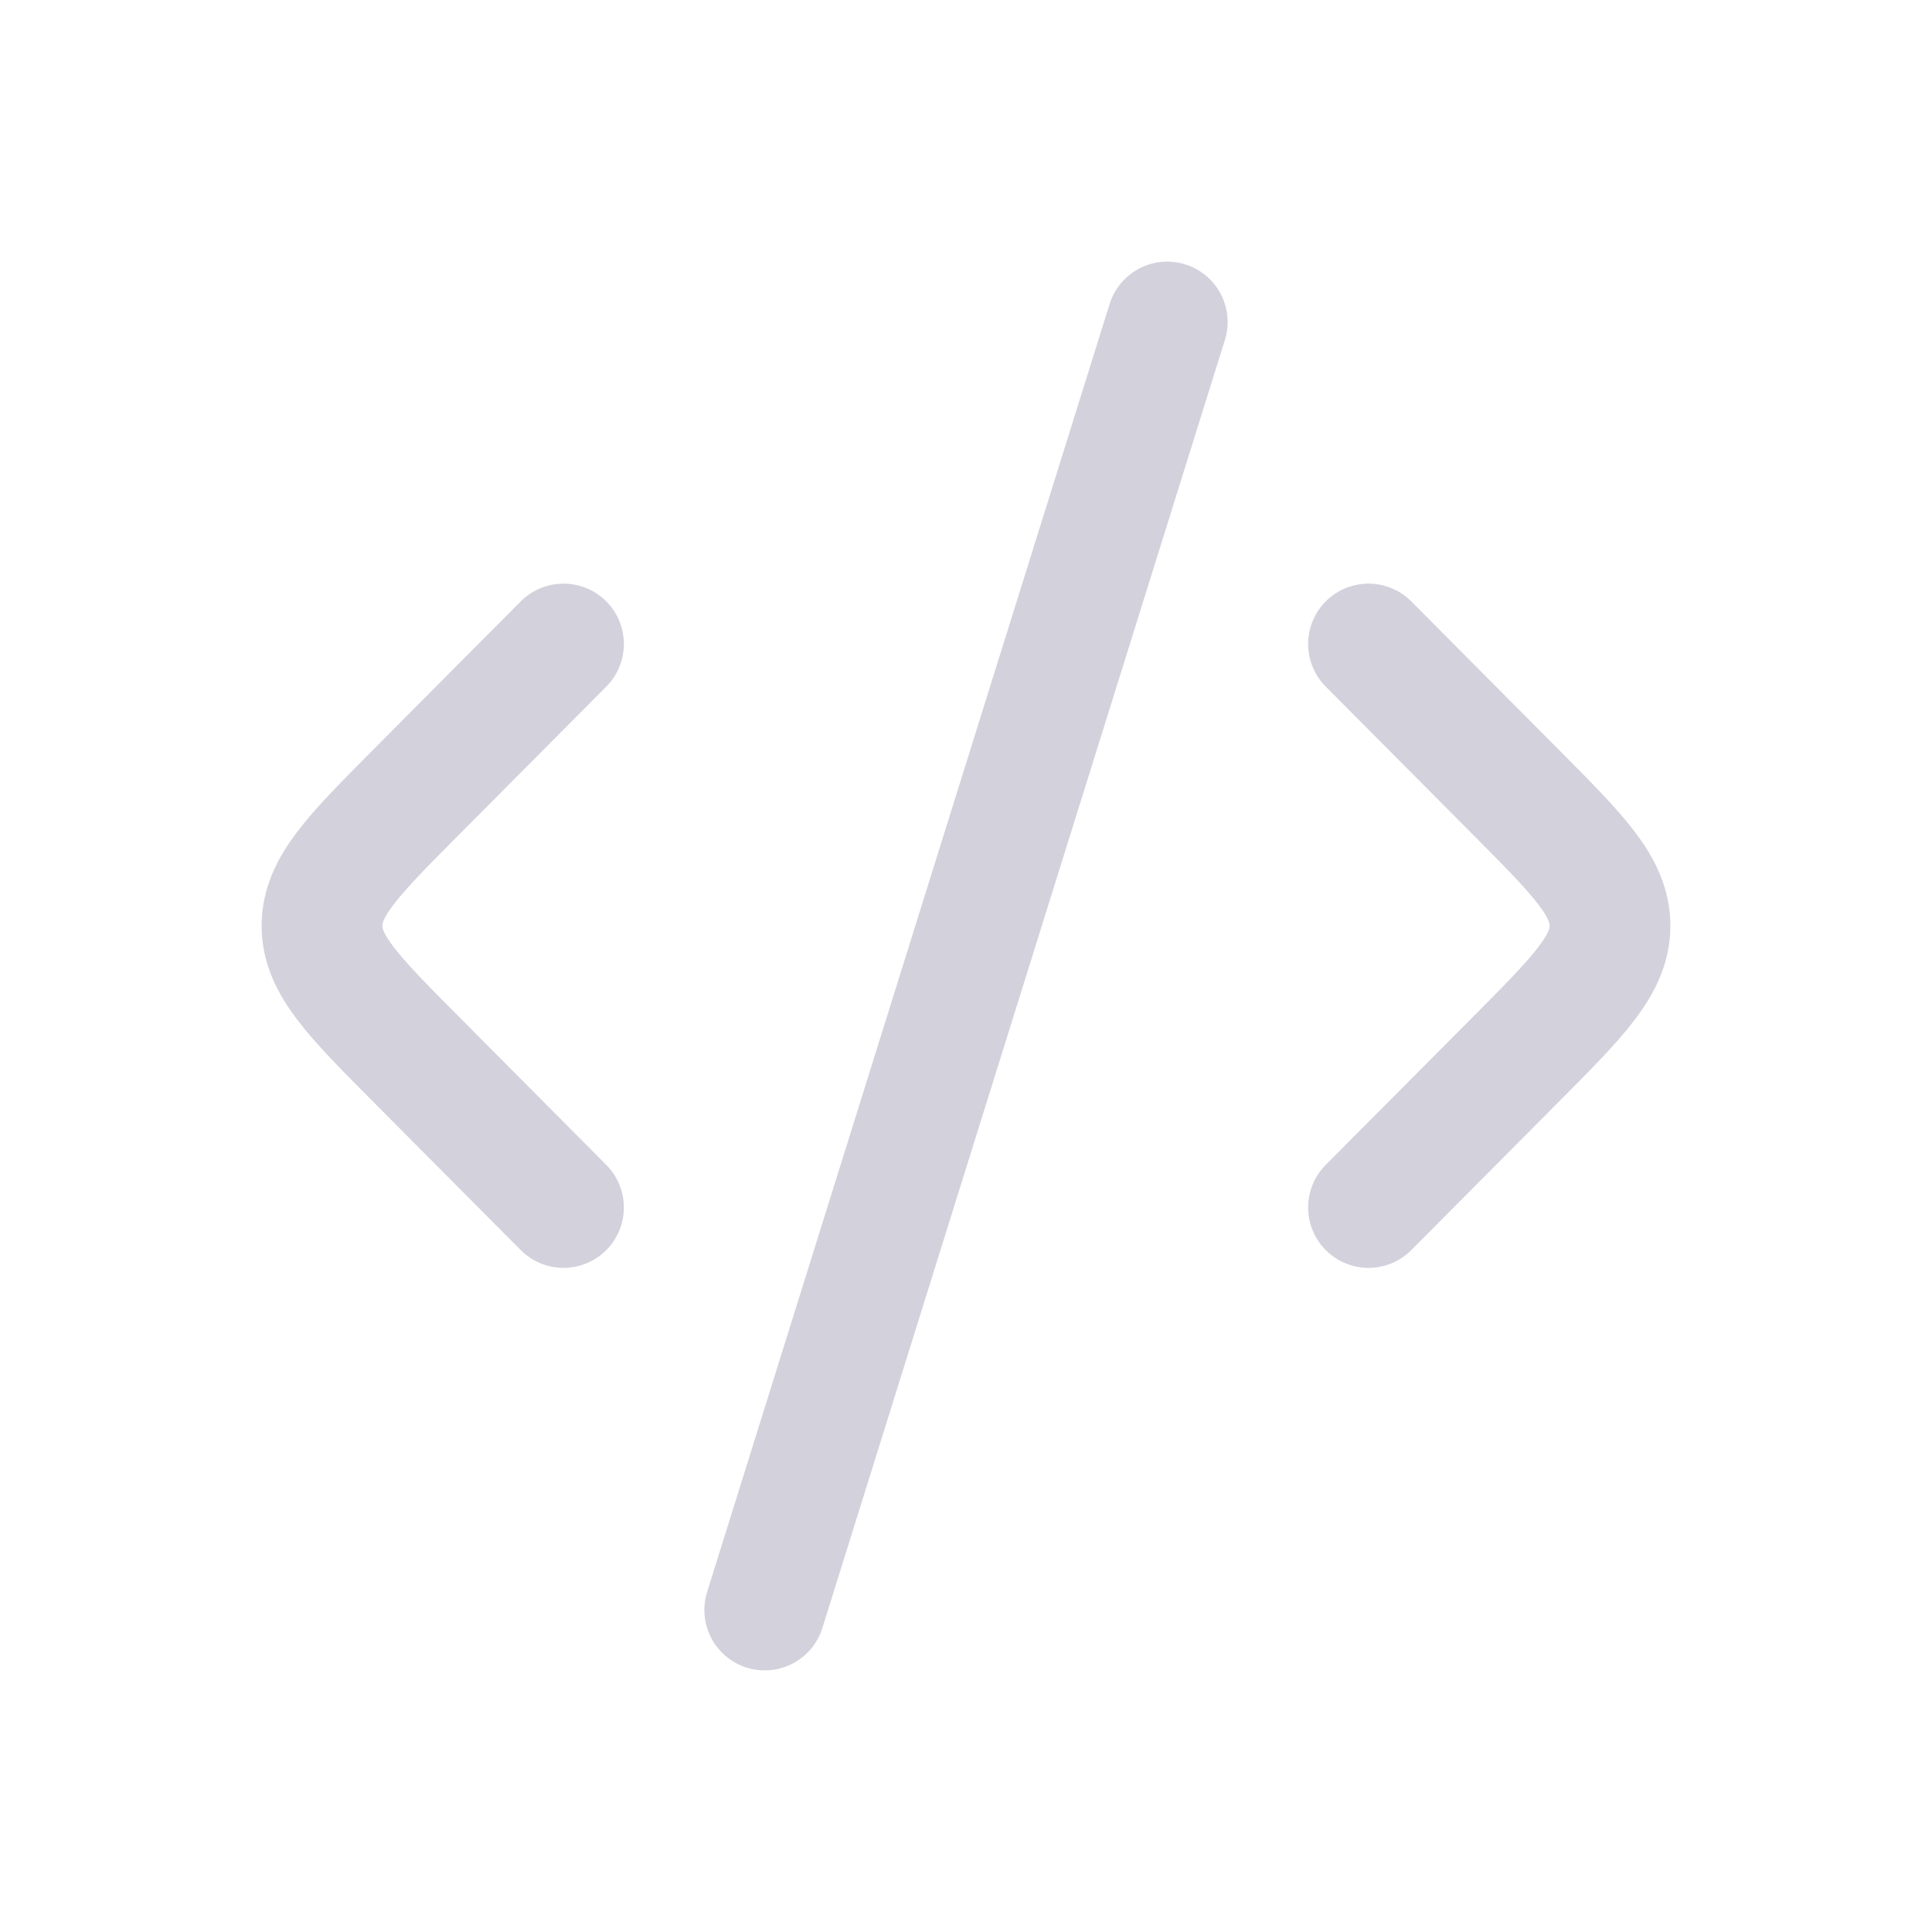 <svg width="24" height="24" viewBox="0 0 24 24" fill="none" xmlns="http://www.w3.org/2000/svg">
<path d="M17 8L18.84 9.85C19.613 10.628 20 11.017 20 11.5C20 11.983 19.613 12.372 18.84 13.15L17 15" stroke="#D3D1DC" stroke-width="1.5" stroke-linecap="round" stroke-linejoin="round"/>
<path d="M7 8L5.16 9.85C4.387 10.628 4 11.017 4 11.5C4 11.983 4.387 12.372 5.16 13.15L7 15" stroke="#D3D1DC" stroke-width="1.5" stroke-linecap="round" stroke-linejoin="round"/>
<path d="M14.5 4L9.5 20" stroke="#D3D1DC" stroke-width="1.5" stroke-linecap="round" stroke-linejoin="round"/>
</svg>
